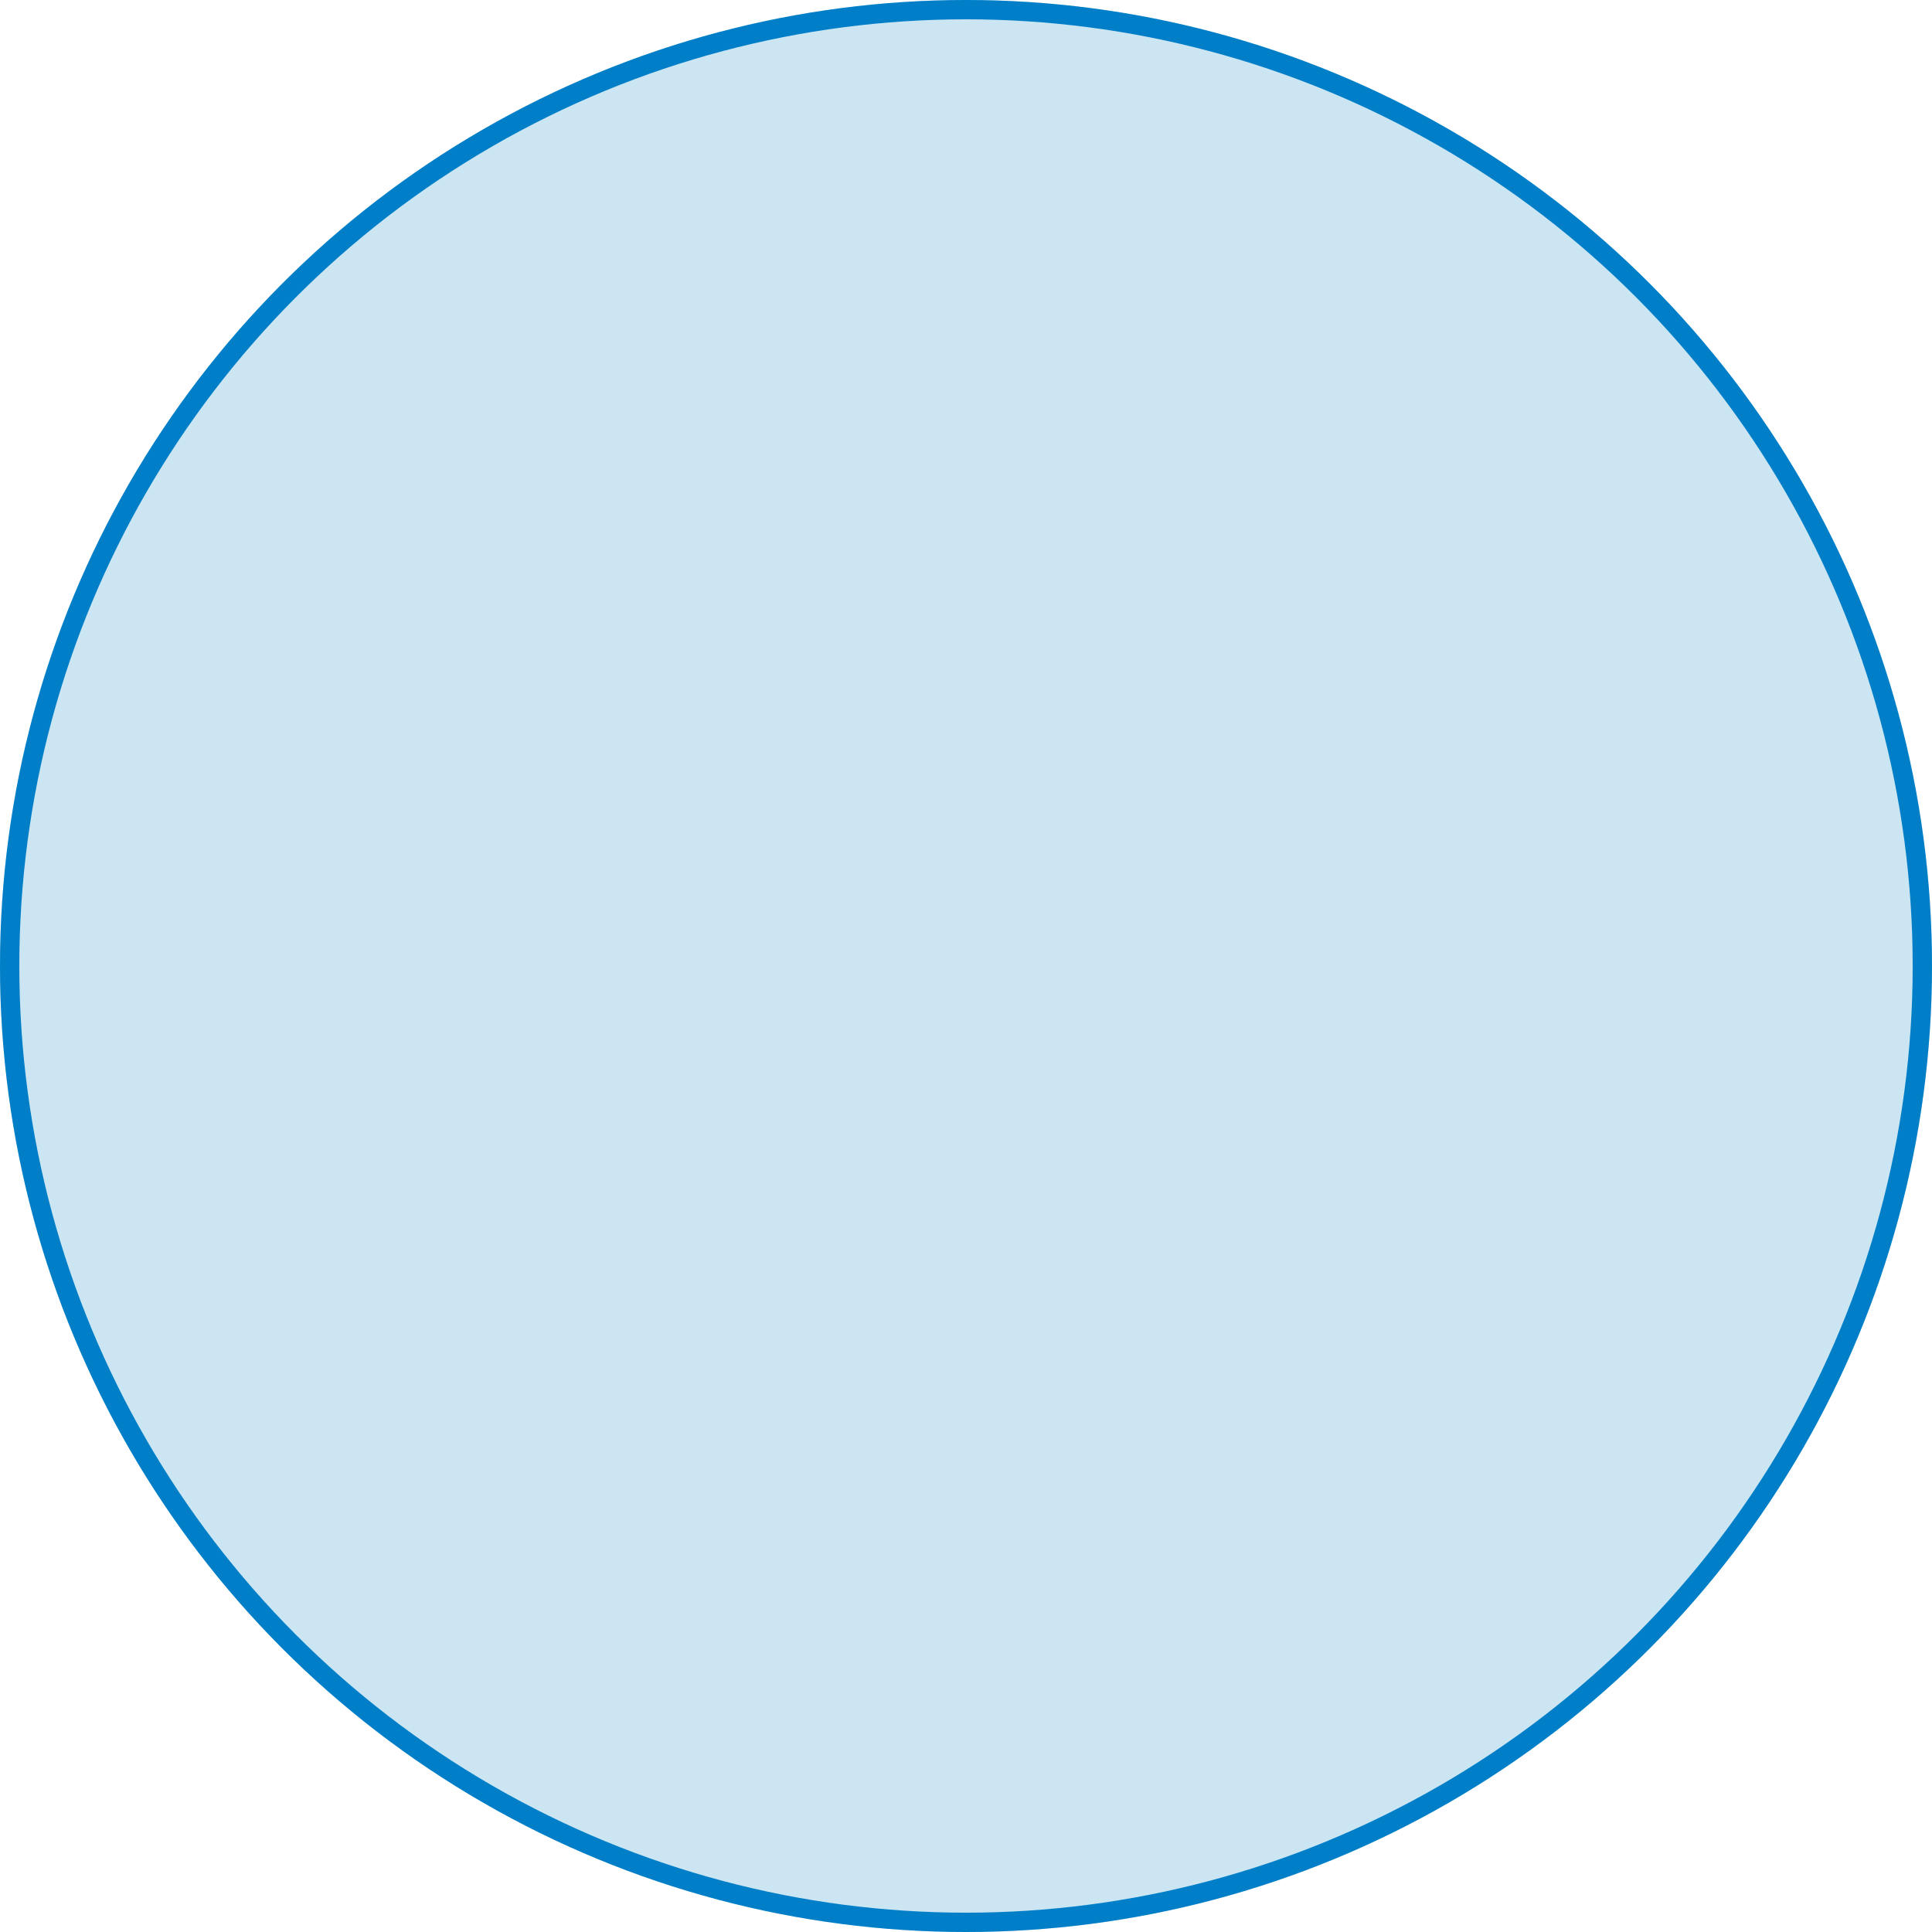 <?xml version="1.0" encoding="utf-8"?>
<!-- Generator: Adobe Illustrator 26.5.0, SVG Export Plug-In . SVG Version: 6.00 Build 0)  -->
<svg version="1.1" id="Ebene_1" xmlns="http://www.w3.org/2000/svg" xmlns:xlink="http://www.w3.org/1999/xlink" x="0px" y="0px"
	 viewBox="0 0 100 100" style="enable-background:new 0 0 100 100;" xml:space="preserve">
<style type="text/css">
	.st0{fill:#CBE5F3;}
	.st1{fill:none;stroke:#007FC8;}
</style>
<g id="Gruppe_1612" transform="translate(-7648 7611.301)">
	<g id="Ellipse_138" transform="translate(7648 -7611.301)">
		<circle class="st0" cx="50" cy="50" r="50"/>
		<circle class="st1" cx="50" cy="50" r="49.5"/>
	</g>
</g>
</svg>
